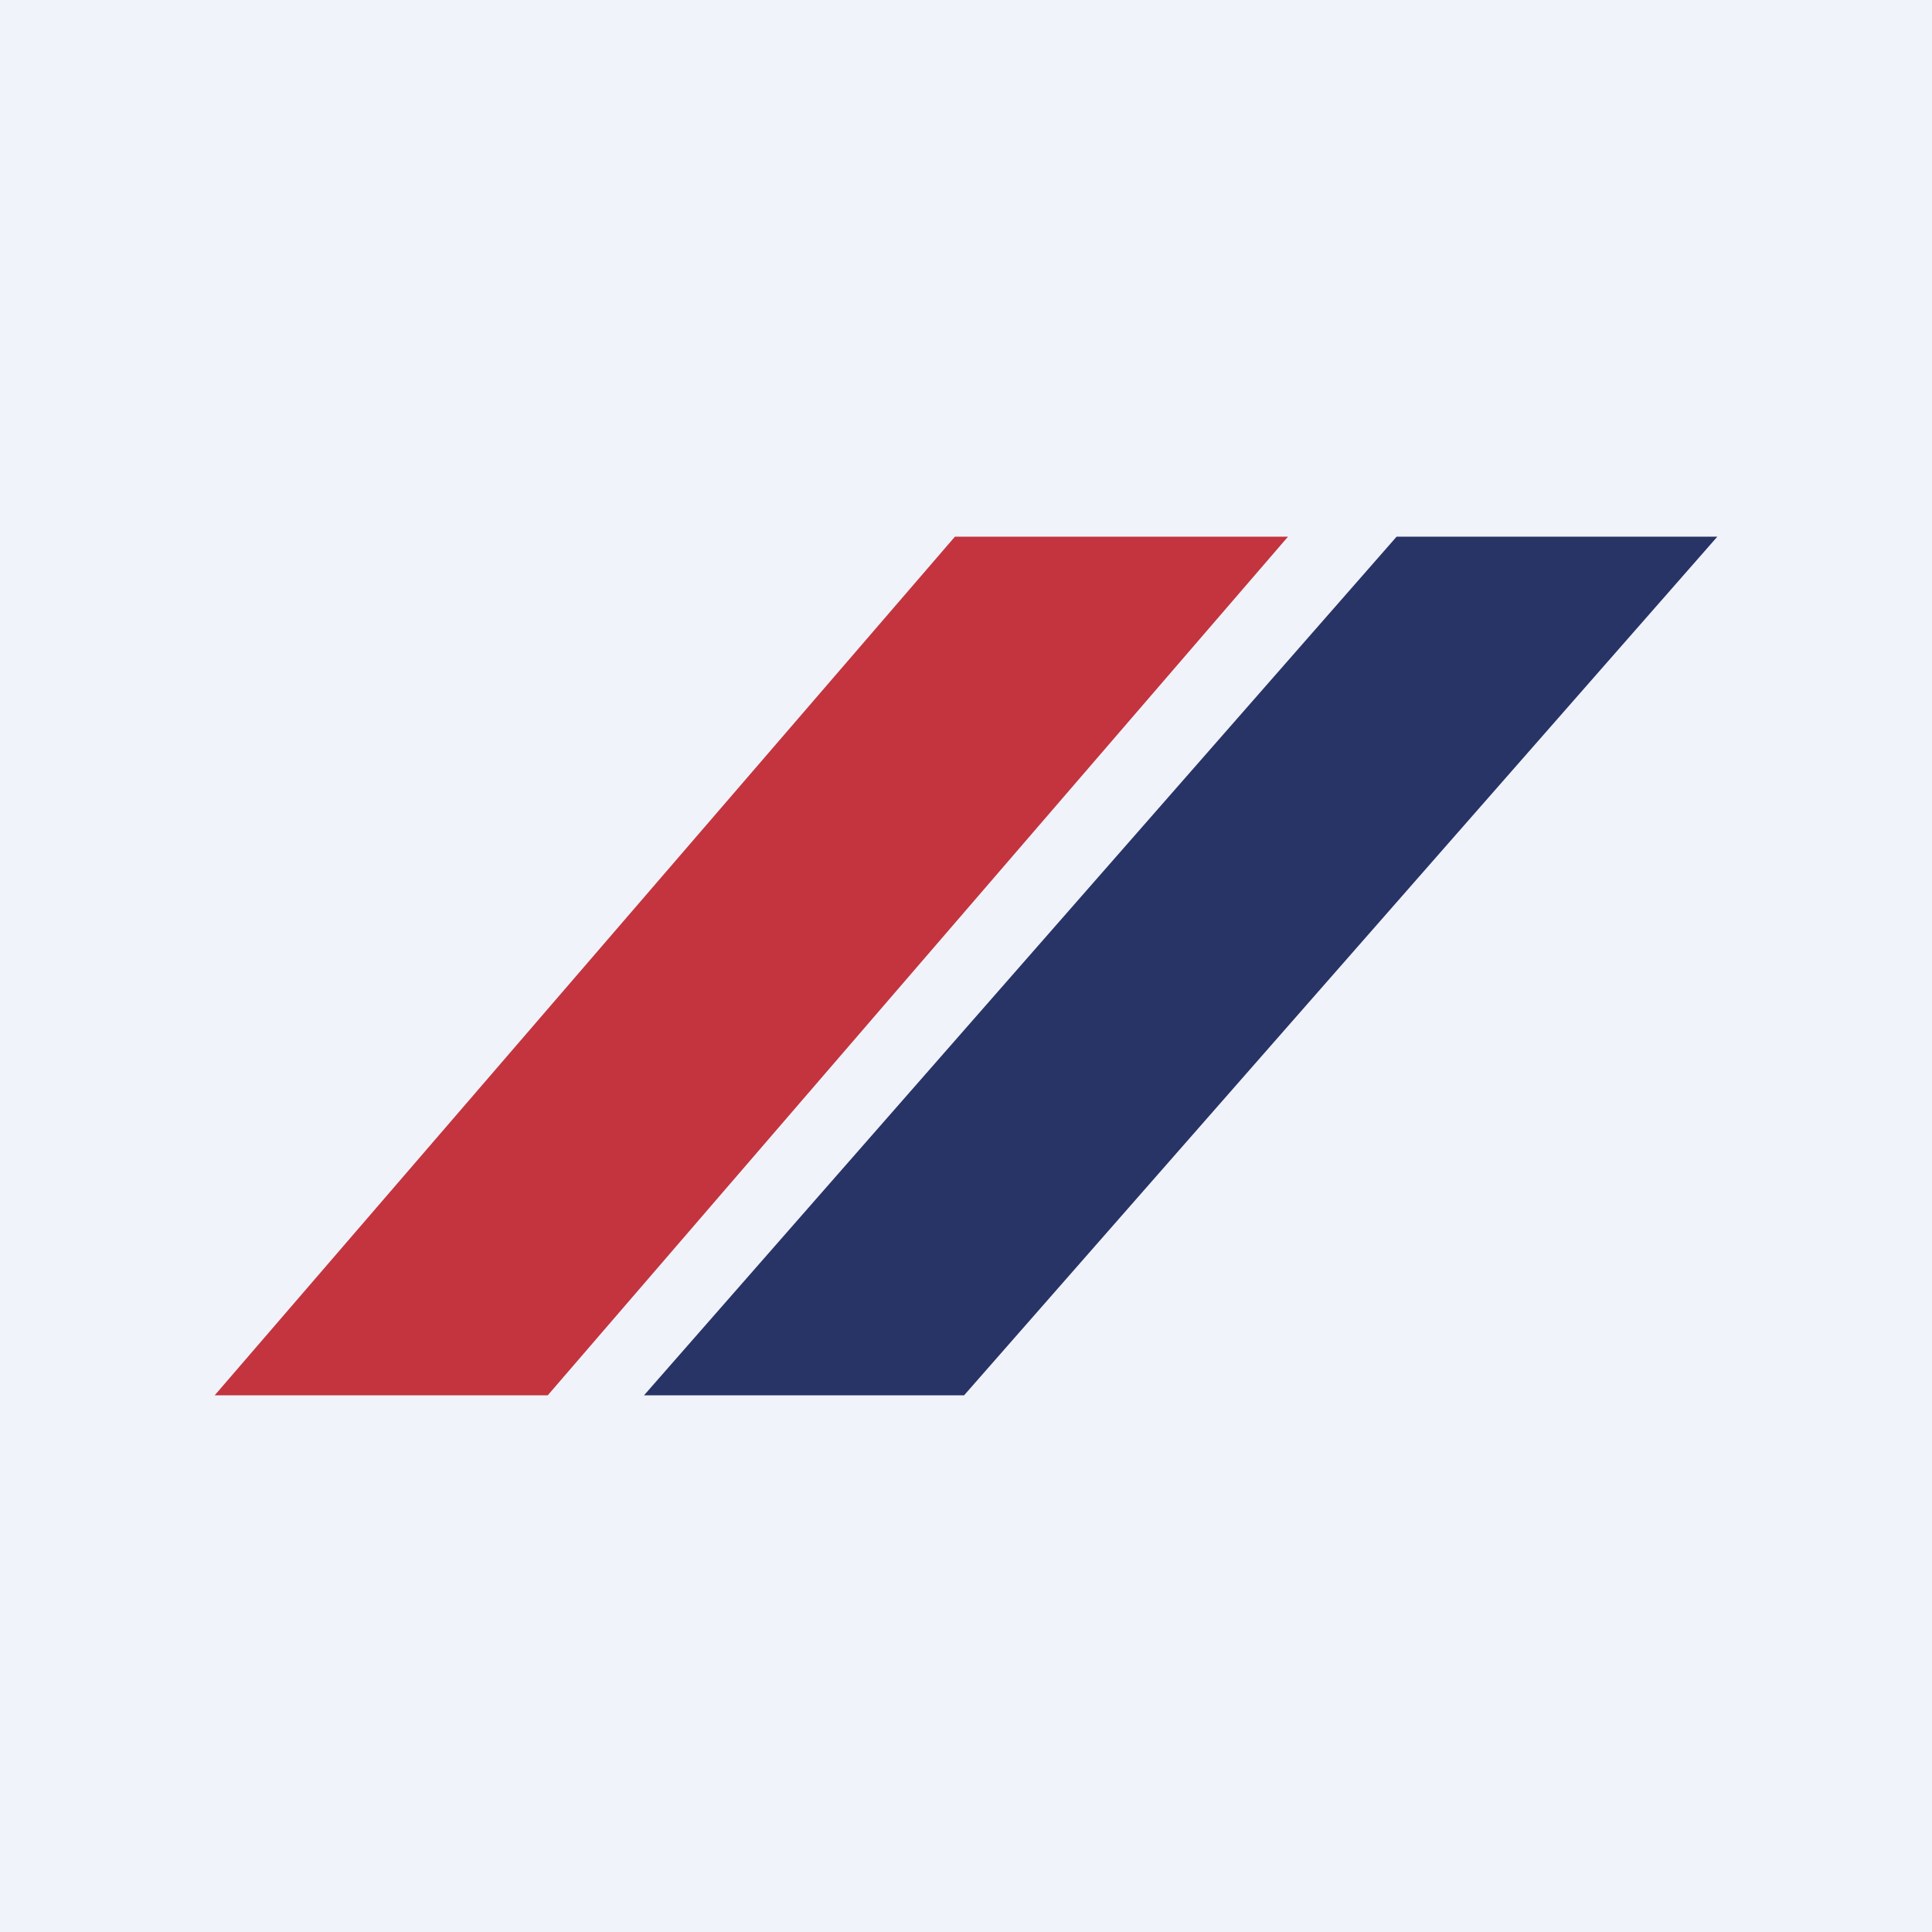 <!-- by TradingView --><svg width="18" height="18" xmlns="http://www.w3.org/2000/svg"><path fill="#F0F3FA" d="M0 0h18v18H0z"/><path d="M8.897 5H12l-6.897 8H2l6.897-8z" fill="#C3343E"/><path d="M13.012 5H16l-7.018 8H6l7.012-8z" fill="#283366"/></svg>